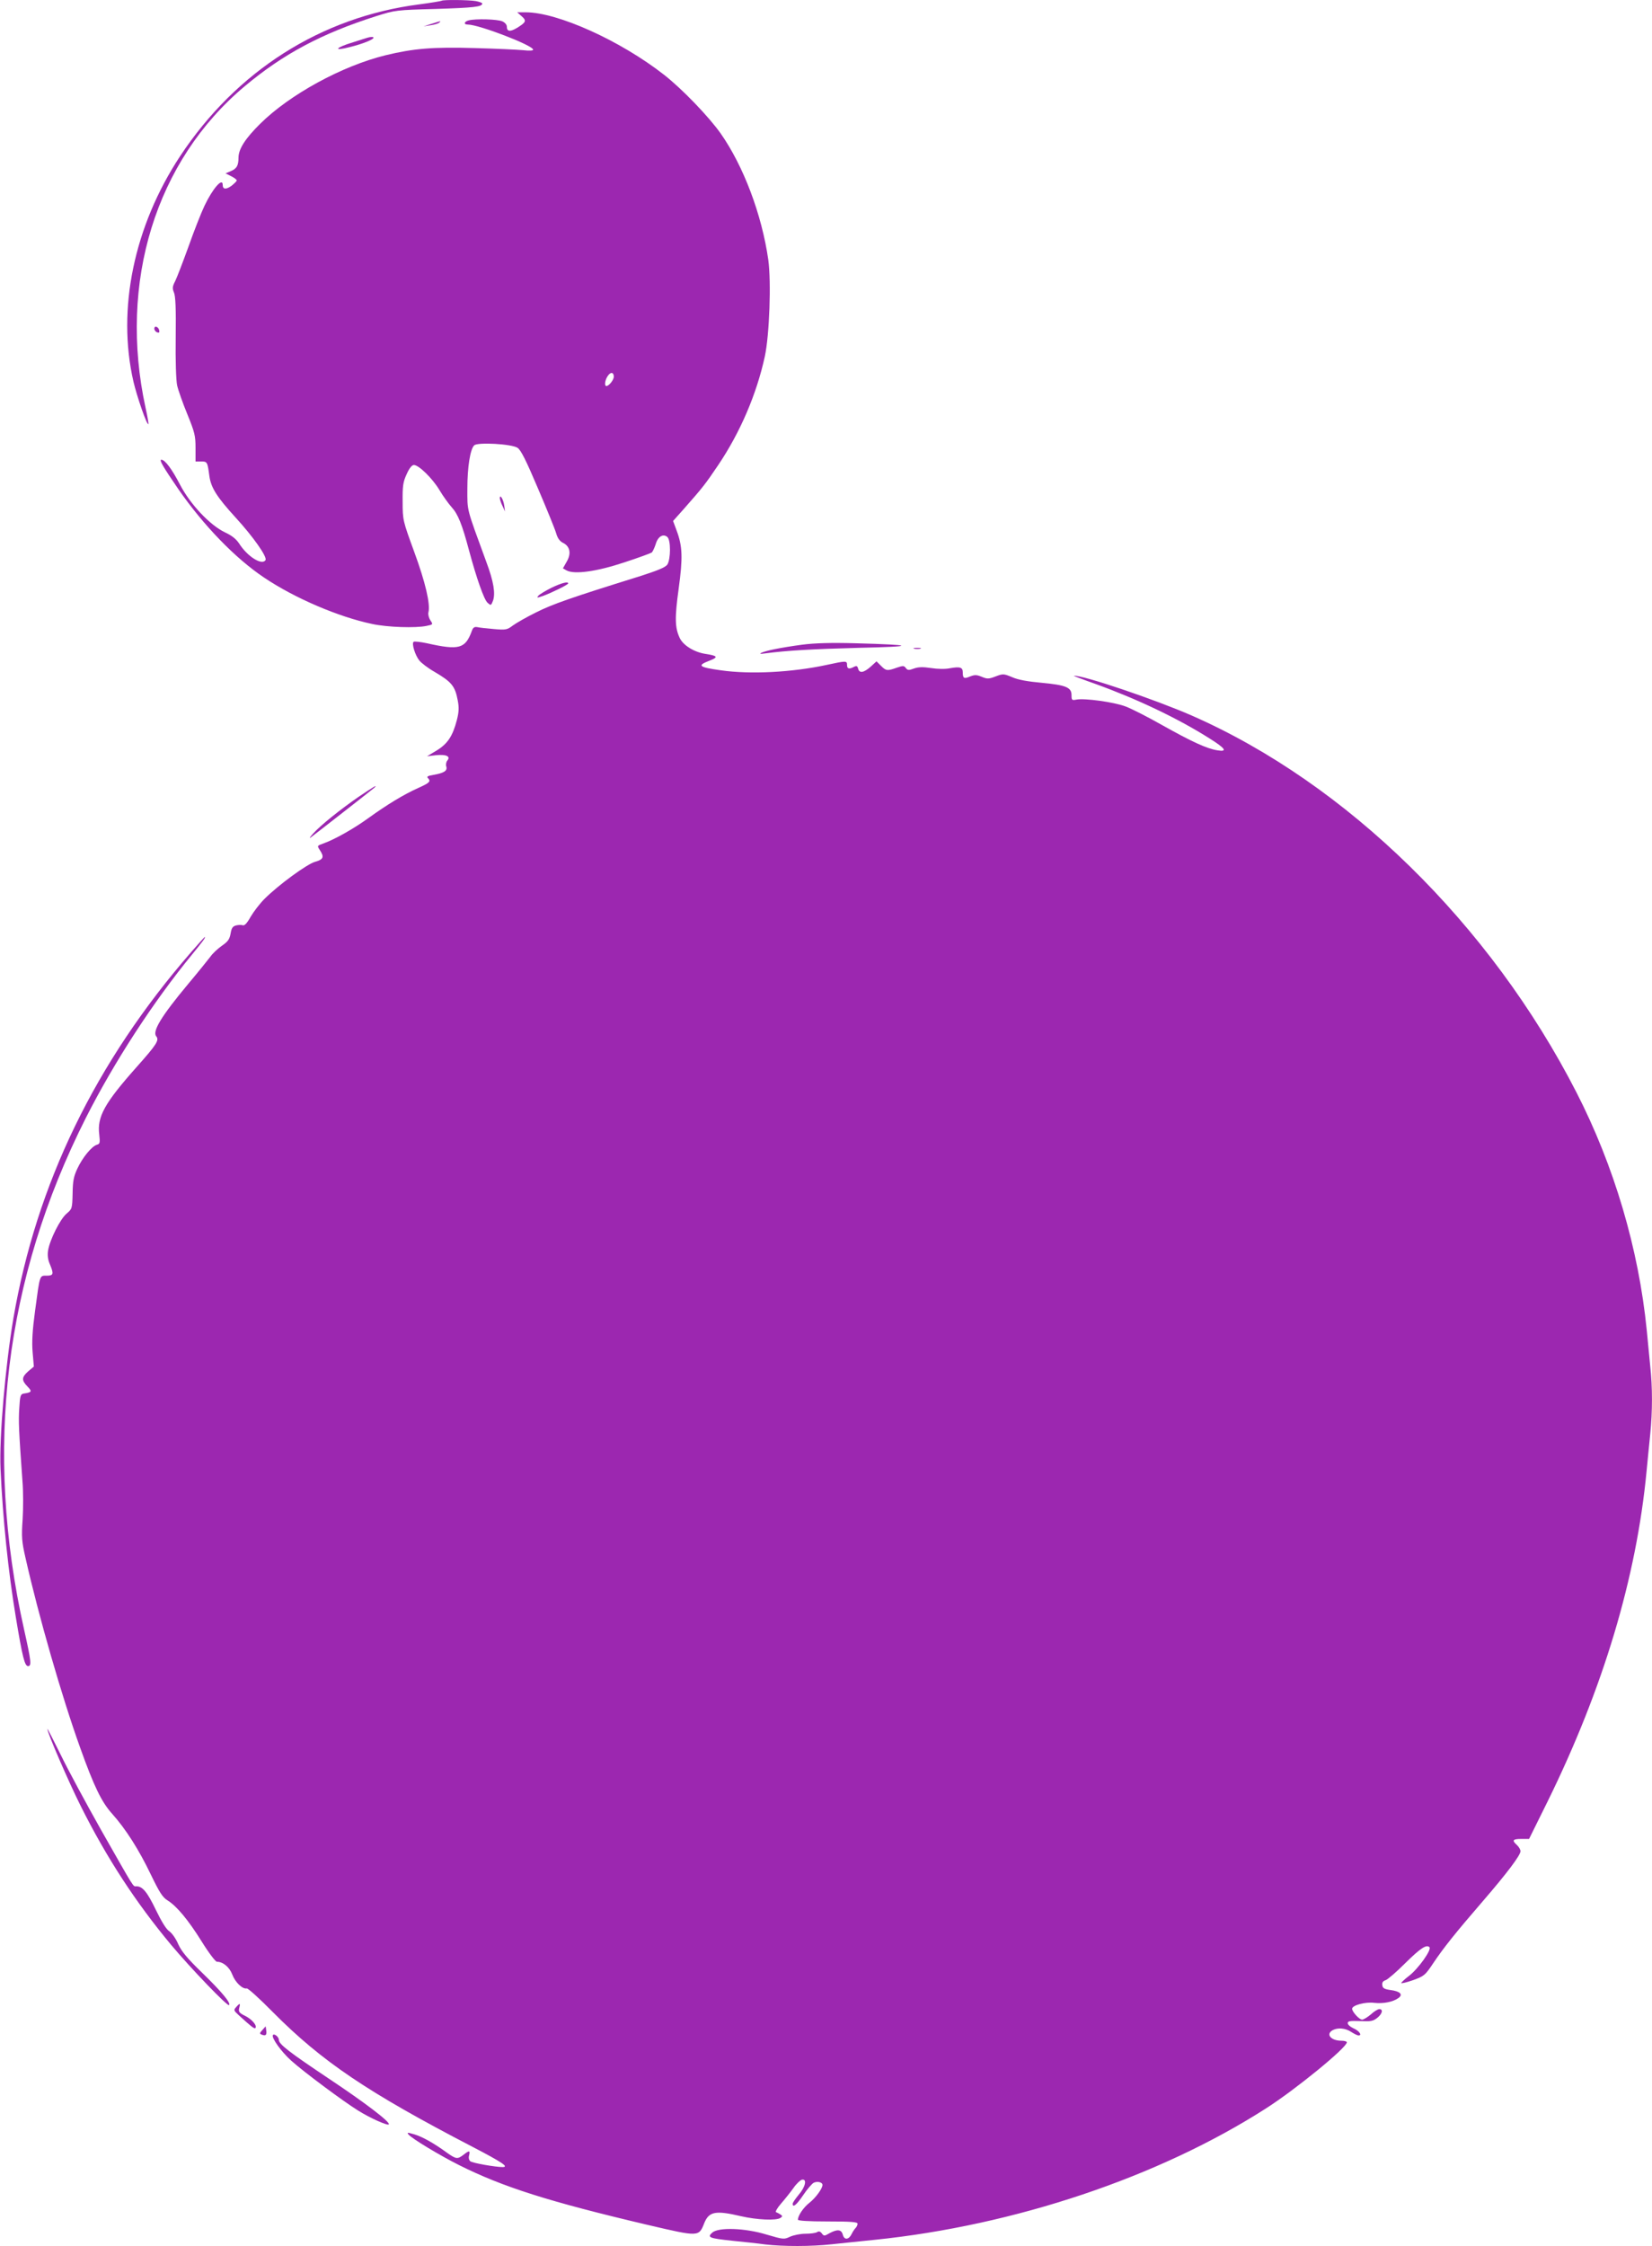<?xml version="1.0" standalone="no"?>
<!DOCTYPE svg PUBLIC "-//W3C//DTD SVG 20010904//EN"
 "http://www.w3.org/TR/2001/REC-SVG-20010904/DTD/svg10.dtd">
<svg version="1.0" xmlns="http://www.w3.org/2000/svg"
 width="942pt" height="1280pt" viewBox="0 0 942 1280"
 preserveAspectRatio="xMidYMid meet">
<g transform="translate(0,1280) scale(0.1,-0.1)"
fill="#9c27b0" stroke="none">
<path d="M2519 12796 c-2 -2 -60 -12 -129 -21 -559 -72 -1042 -379 -1363 -865
-263 -399 -361 -872 -266 -1285 21 -89 77 -250 85 -242 2 2 -5 44 -16 93 -156
716 58 1408 566 1833 220 184 438 300 749 399 108 34 114 35 340 41 216 7 265
12 265 31 0 4 -17 10 -37 14 -43 7 -187 8 -194 2z"/>
<path d="M2974 12708 c30 -26 26 -35 -26 -67 -40 -24 -58 -21 -58 8 0 10 -11
23 -25 29 -27 13 -154 16 -192 6 -27 -7 -31 -24 -5 -24 63 0 372 -119 372
-143 0 -6 -22 -7 -57 -3 -32 3 -156 9 -275 12 -239 7 -349 -2 -510 -41 -248
-61 -545 -223 -714 -390 -85 -84 -124 -144 -124 -194 0 -44 -10 -62 -43 -76
l-31 -13 32 -16 c18 -9 32 -20 32 -24 0 -5 -14 -18 -30 -31 -31 -22 -50 -21
-50 5 0 45 -57 -20 -104 -119 -19 -40 -60 -144 -91 -232 -32 -88 -66 -177 -76
-197 -16 -31 -17 -41 -7 -65 9 -20 12 -92 10 -254 -2 -135 2 -246 8 -275 6
-27 32 -101 58 -164 42 -103 47 -123 47 -192 l0 -78 32 0 c35 0 36 -2 47 -83
9 -67 44 -121 150 -237 99 -108 181 -224 170 -242 -20 -32 -103 20 -150 94
-17 26 -42 46 -81 64 -86 41 -198 160 -256 271 -46 89 -86 143 -107 143 -14 0
11 -42 98 -169 143 -206 323 -392 487 -502 175 -118 426 -225 617 -265 88 -19
248 -24 310 -11 38 8 38 8 22 32 -9 14 -14 34 -11 45 12 46 -17 171 -81 345
-65 178 -66 181 -66 285 -1 90 2 113 23 158 15 34 30 52 41 52 28 0 106 -76
146 -143 20 -34 52 -78 69 -97 36 -39 60 -98 99 -245 44 -163 86 -282 106
-300 19 -17 20 -17 31 11 15 41 4 110 -38 222 -115 314 -108 286 -108 417 0
122 16 225 39 247 19 19 214 8 247 -14 19 -12 49 -72 116 -230 50 -117 97
-232 104 -256 8 -29 21 -46 38 -55 41 -19 50 -61 23 -107 l-22 -39 21 -12 c45
-24 173 -6 329 46 80 26 150 52 156 56 6 5 16 27 23 48 12 43 42 61 66 41 21
-17 20 -128 0 -158 -12 -16 -56 -34 -163 -68 -386 -120 -494 -158 -585 -204
-55 -27 -114 -61 -133 -75 -32 -24 -39 -26 -107 -20 -39 3 -82 8 -95 11 -17 3
-25 -2 -32 -23 -37 -100 -72 -110 -255 -69 -38 8 -73 12 -77 8 -11 -11 9 -76
33 -106 11 -14 50 -44 87 -65 97 -57 117 -81 132 -162 8 -41 7 -66 -5 -113
-24 -92 -53 -135 -115 -173 l-55 -33 50 6 c59 6 86 -6 66 -30 -7 -8 -10 -24
-6 -35 7 -24 -14 -37 -74 -47 -30 -5 -39 -10 -32 -17 20 -20 12 -28 -55 -58
-84 -38 -176 -94 -283 -171 -84 -61 -196 -124 -260 -146 -33 -12 -33 -12 -17
-37 26 -39 20 -53 -26 -66 -46 -12 -210 -132 -290 -212 -27 -27 -62 -73 -79
-102 -20 -36 -35 -52 -45 -48 -8 3 -25 2 -38 -1 -19 -5 -26 -15 -31 -46 -6
-33 -15 -46 -50 -70 -24 -17 -54 -45 -66 -63 -13 -17 -70 -88 -128 -157 -150
-180 -204 -268 -180 -296 18 -22 3 -46 -112 -175 -183 -206 -226 -283 -213
-385 5 -47 4 -53 -14 -58 -30 -10 -81 -72 -111 -136 -21 -45 -26 -71 -27 -142
-2 -86 -3 -88 -35 -115 -36 -31 -95 -148 -105 -210 -4 -26 -1 -52 10 -77 24
-57 21 -66 -18 -66 -41 0 -38 8 -66 -200 -15 -111 -19 -178 -14 -236 l7 -82
-32 -27 c-38 -34 -39 -51 -4 -87 27 -28 25 -33 -22 -40 -18 -3 -21 -13 -25
-83 -5 -74 -3 -123 18 -415 5 -58 5 -156 1 -219 -7 -101 -5 -126 17 -222 74
-328 206 -787 311 -1079 79 -221 122 -309 181 -375 79 -88 154 -206 222 -348
49 -101 67 -130 95 -147 53 -33 118 -111 196 -236 39 -63 78 -114 86 -114 35
0 72 -31 88 -74 17 -44 58 -83 82 -78 7 2 75 -60 150 -136 279 -281 539 -456
1136 -766 171 -89 211 -116 173 -116 -42 0 -173 23 -184 33 -8 6 -11 20 -7 34
7 28 1 29 -32 3 -34 -26 -42 -25 -92 10 -75 55 -141 92 -187 106 -41 12 -45
12 -34 -1 19 -23 175 -117 286 -173 252 -126 513 -209 1083 -343 287 -67 286
-67 317 12 27 66 64 73 209 39 91 -21 200 -26 225 -10 13 9 13 11 0 20 -8 5
-19 11 -25 13 -5 2 7 24 28 48 21 24 53 64 71 89 17 25 40 46 49 48 30 6 20
-41 -18 -85 -19 -23 -35 -46 -35 -52 0 -25 22 -7 60 49 22 33 49 64 59 70 21
11 51 4 51 -12 0 -21 -41 -76 -75 -102 -33 -26 -65 -72 -65 -96 0 -6 58 -10
170 -10 133 0 170 -3 170 -13 0 -7 -5 -18 -11 -24 -6 -6 -17 -22 -23 -35 -16
-33 -42 -35 -50 -4 -8 31 -31 33 -76 9 -29 -17 -32 -17 -44 -1 -8 11 -17 14
-27 7 -8 -5 -37 -9 -66 -9 -29 0 -68 -8 -88 -17 -34 -16 -38 -16 -133 12 -124
38 -276 43 -311 11 -30 -27 -17 -32 114 -46 61 -6 146 -15 189 -21 102 -12
263 -12 379 1 51 5 160 17 242 25 801 82 1624 358 2235 750 169 108 460 346
460 376 0 5 -14 9 -31 9 -60 0 -91 37 -50 60 30 16 73 12 106 -10 17 -11 35
-20 42 -20 22 0 3 27 -30 41 -18 8 -32 21 -32 29 0 12 13 14 70 12 60 -3 74
-1 98 18 29 23 36 50 12 50 -8 0 -30 -13 -48 -30 -19 -16 -42 -30 -50 -30 -16
0 -57 45 -57 62 0 20 74 40 125 34 54 -6 109 5 140 28 27 20 8 38 -47 45 -34
5 -44 10 -46 28 -2 15 4 23 19 28 12 4 62 47 111 96 88 87 122 109 139 92 14
-14 -63 -122 -116 -163 -25 -19 -45 -38 -45 -41 0 -4 30 3 67 16 63 23 69 27
115 96 59 88 125 171 284 355 139 161 214 261 214 284 0 9 -9 25 -20 35 -30
27 -25 35 25 35 l44 0 105 212 c318 646 507 1277 565 1883 6 61 15 156 21 213
13 129 13 267 0 385 -5 51 -14 144 -20 207 -46 462 -186 936 -401 1355 -491
958 -1310 1759 -2193 2147 -208 91 -621 231 -673 227 -4 0 53 -22 127 -48 232
-84 463 -193 645 -308 93 -58 107 -79 47 -69 -60 9 -148 50 -314 143 -81 46
-175 94 -210 107 -66 25 -233 48 -280 39 -26 -5 -28 -3 -28 26 0 44 -33 57
-172 70 -78 7 -134 17 -167 32 -48 20 -52 20 -94 4 -39 -15 -48 -15 -79 -2
-29 12 -40 12 -66 2 -35 -15 -42 -11 -42 22 0 30 -14 35 -72 25 -27 -6 -72 -5
-110 1 -46 7 -72 6 -97 -3 -29 -11 -36 -10 -46 3 -10 14 -16 14 -51 2 -54 -19
-61 -19 -90 10 l-26 26 -34 -31 c-40 -35 -64 -38 -71 -10 -4 15 -9 17 -23 10
-28 -15 -40 -12 -40 10 0 25 -4 25 -115 1 -199 -43 -436 -55 -605 -31 -127 18
-137 27 -64 55 52 20 47 28 -26 39 -62 10 -124 48 -144 90 -28 59 -29 116 -6
282 24 175 22 241 -12 331 l-20 54 59 66 c111 126 123 141 198 252 126 187
219 404 266 619 27 125 37 426 20 551 -37 259 -142 536 -272 721 -68 96 -221
255 -324 335 -247 193 -605 355 -788 355 l-48 0 25 -22z m526 -2055 c0 -18
-28 -53 -42 -53 -13 0 -9 34 8 58 16 24 34 21 34 -5z"/>
<path d="M2460 12664 l-45 -14 40 6 c22 3 44 10 50 15 11 11 12 11 -45 -7z"/>
<path d="M2095 12585 c-5 -2 -43 -13 -82 -26 -103 -31 -116 -53 -17 -27 73 18
134 43 134 53 0 6 -19 5 -35 0z"/>
<path d="M880 10927 c0 -8 7 -18 16 -21 11 -4 14 -1 12 11 -4 21 -28 30 -28
10z"/>
<path d="M2850 9960 c1 -8 7 -28 16 -45 l14 -30 -5 35 c-5 35 -25 67 -25 40z"/>
<path d="M3144 9450 c-34 -17 -67 -37 -74 -45 -11 -13 -8 -13 27 -1 47 17 143
64 143 71 0 13 -40 2 -96 -25z"/>
<path d="M4575 9126 c-55 -7 -127 -19 -160 -26 -70 -14 -108 -32 -55 -24 129
17 273 25 535 32 331 7 325 17 -15 26 -140 4 -237 1 -305 -8z"/>
<path d="M5213 9103 c9 -2 25 -2 35 0 9 3 1 5 -18 5 -19 0 -27 -2 -17 -5z"/>
<path d="M2045 8259 c-103 -71 -217 -162 -260 -210 -16 -18 -23 -28 -15 -23
26 19 354 275 365 285 21 21 -5 5 -90 -52z"/>
<path d="M1090 7374 c-546 -628 -882 -1320 -1014 -2089 -46 -273 -81 -680 -73
-855 13 -287 44 -586 87 -845 38 -230 51 -280 70 -280 21 0 18 27 -23 210
-229 1024 -112 1995 353 2915 162 319 382 658 605 930 59 72 80 100 73 100 -2
0 -37 -39 -78 -86z"/>
<path d="M270 2947 c0 -22 121 -301 189 -437 150 -300 316 -553 517 -794 114
-136 322 -352 330 -343 12 11 -40 74 -152 183 -87 84 -119 123 -138 165 -13
31 -36 63 -51 73 -17 11 -44 55 -76 121 -49 102 -76 135 -111 135 -21 0 -5
-24 -201 320 -85 151 -190 345 -231 430 -42 85 -76 151 -76 147z"/>
<path d="M1347 1362 c-16 -17 -15 -20 16 -48 70 -64 87 -77 93 -72 12 13 -18
49 -57 69 -35 17 -40 24 -35 45 8 29 4 30 -17 6z"/>
<path d="M1496 1231 c-17 -19 -17 -21 -2 -27 22 -8 28 -1 24 26 l-3 22 -19
-21z"/>
<path d="M1556 1202 c-9 -15 47 -94 105 -146 70 -63 294 -230 381 -284 67 -42
167 -87 175 -79 11 12 -136 124 -342 261 -226 151 -285 196 -285 221 0 17 -27
38 -34 27z"/>
</g>
</svg>
